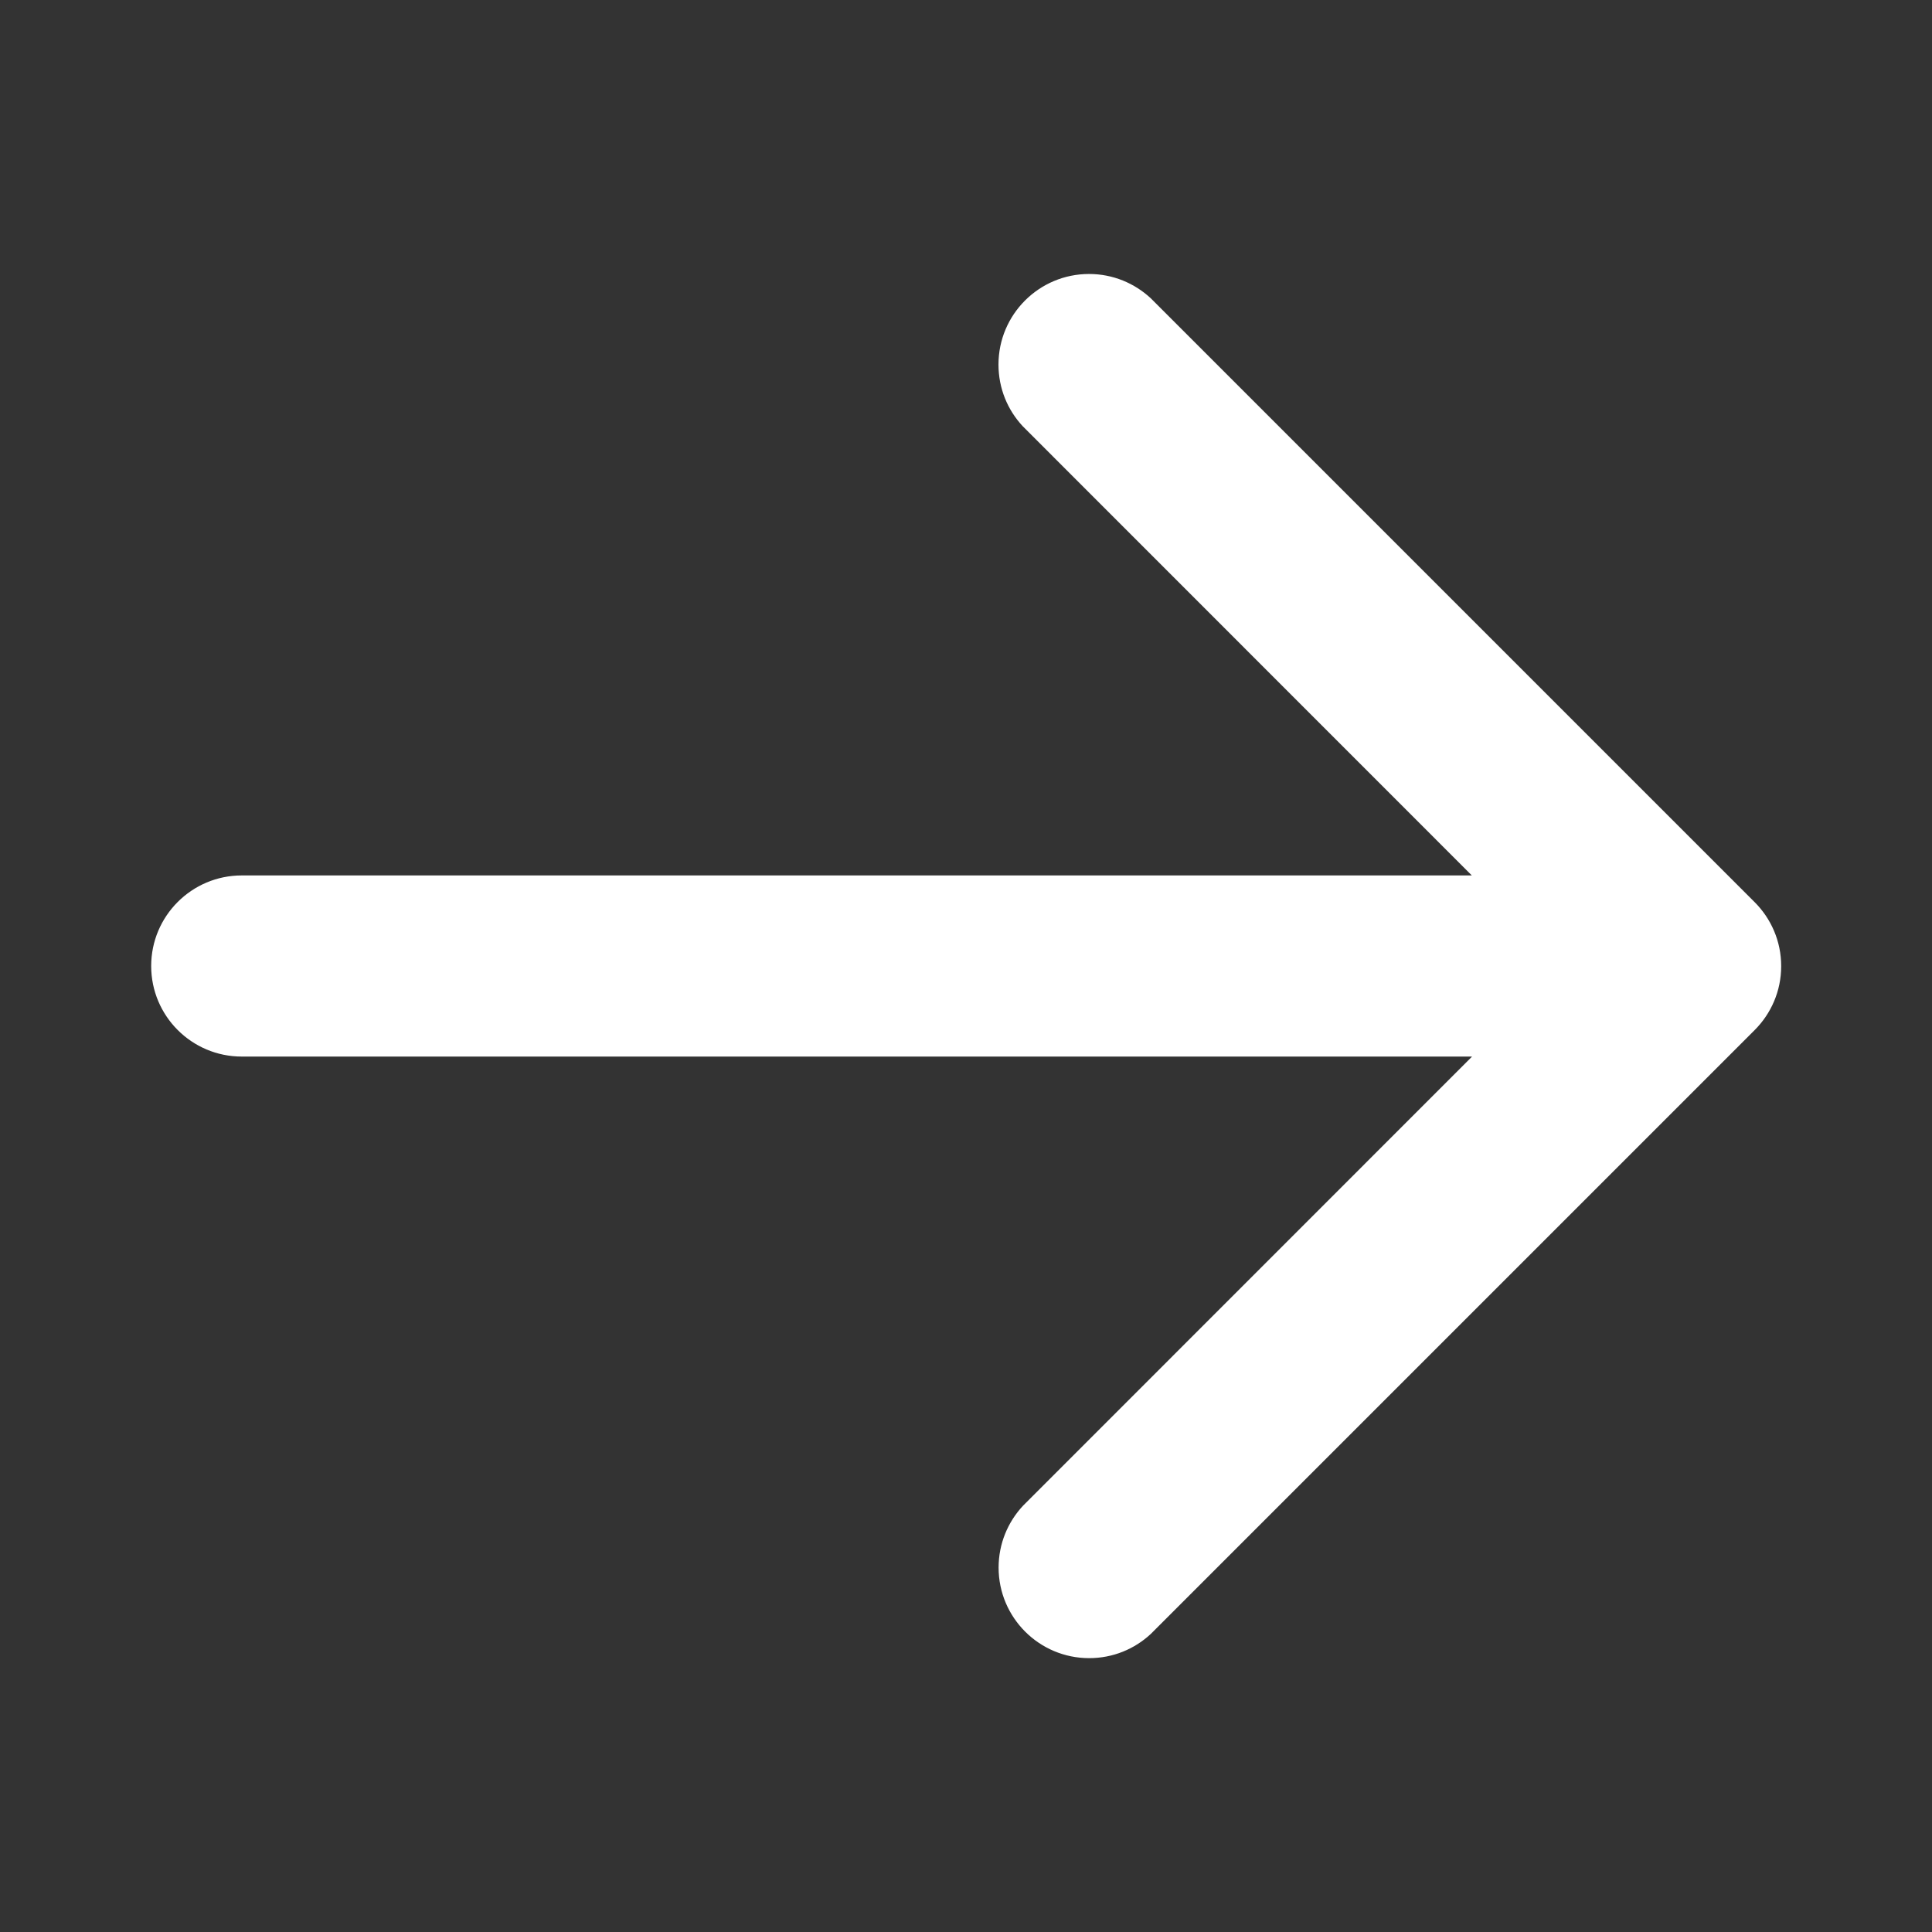 <svg version="1.1" xmlns="http://www.w3.org/2000/svg" width="16" height="16" viewBox="0 0 16 16">
<rect x="0" y="0" width="16" height="16" fill="#333333" stroke="none"/>
<title>arrow-right</title>
<path fill="#FFFFFF" d="M2 7.25h10.189l-3.719-3.72c-0.125-0.134-0.201-0.313-0.201-0.511 0-0.414 0.336-0.75 0.75-0.75 0.198 0 0.378 0.077 0.512 0.202l-0-0 5 5c0.136 0.136 0.22 0.323 0.22 0.53s-0.084 0.394-0.22 0.53l-5 5c-0.134 0.125-0.313 0.201-0.511 0.201-0.414 0-0.75-0.336-0.75-0.75 0-0.198 0.077-0.378 0.202-0.512l-0 0 3.719-3.72h-10.189c-0.414 0-0.75-0.336-0.75-0.75s0.336-0.75 0.75-0.75v0z"></path>
</svg>

